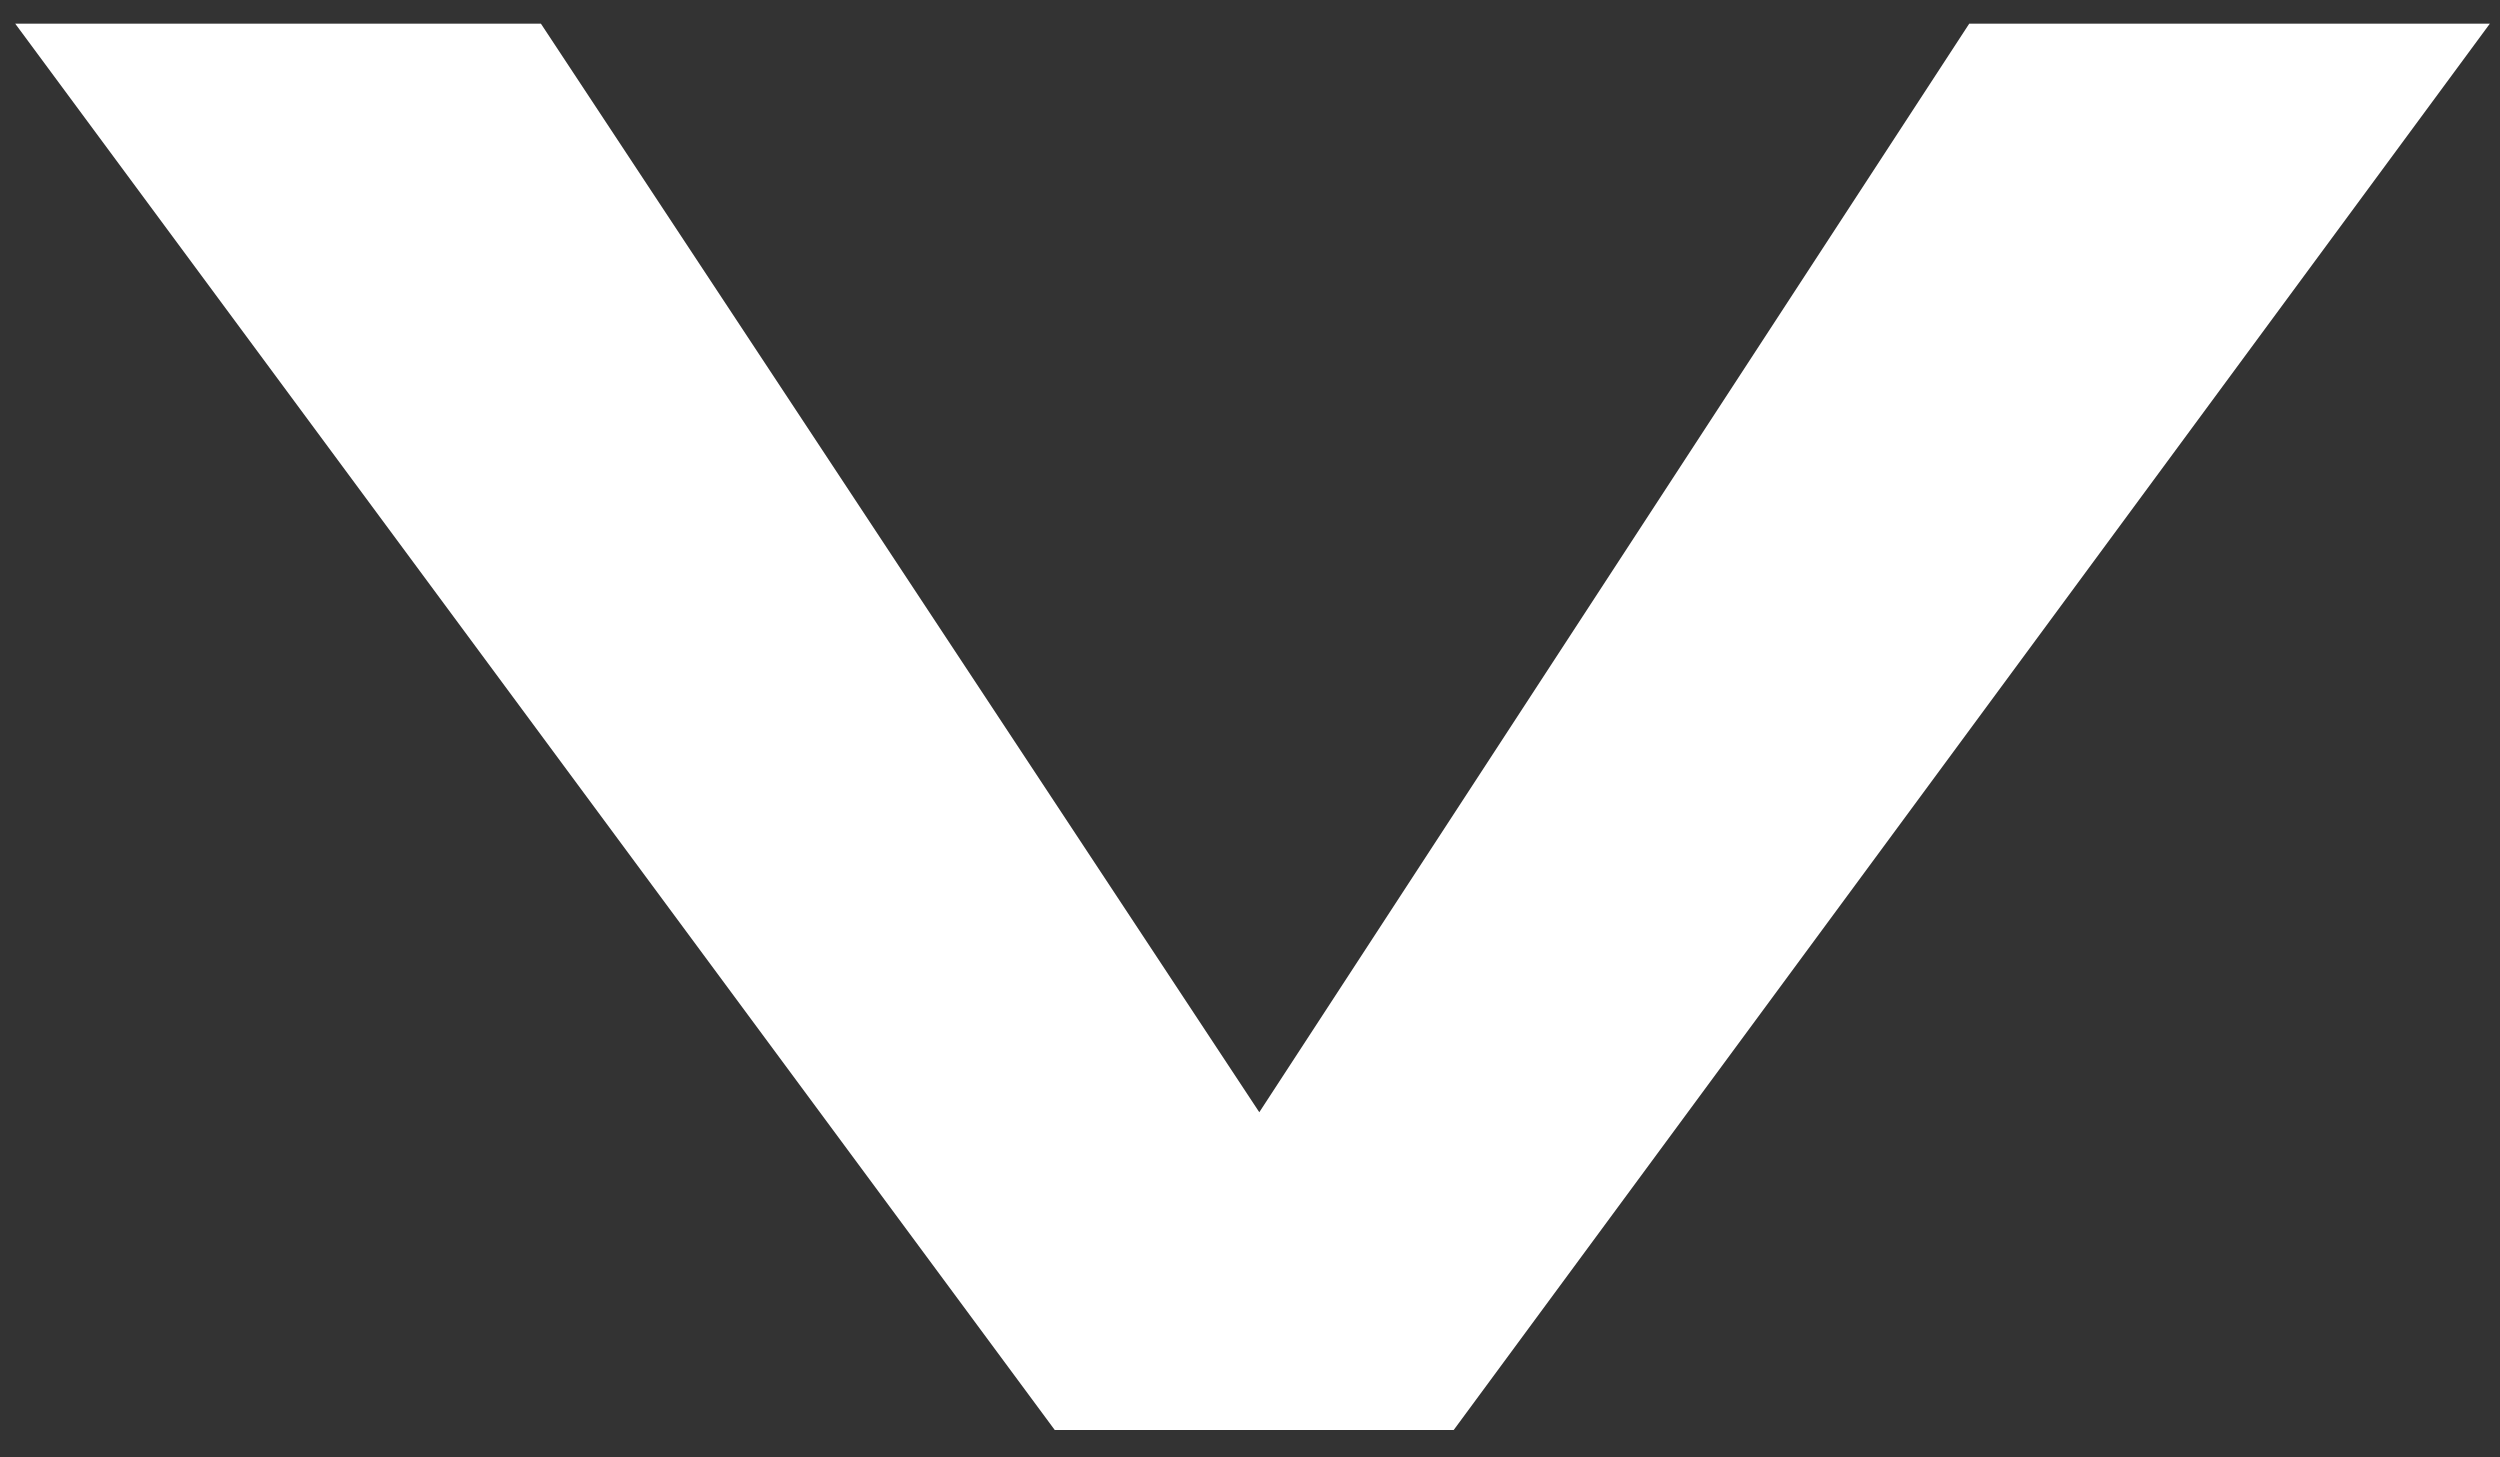<?xml version="1.0" encoding="utf-8"?>
<!-- Generator: Adobe Illustrator 22.0.0, SVG Export Plug-In . SVG Version: 6.00 Build 0)  -->
<svg version="1.1" id="Layer_1" xmlns="http://www.w3.org/2000/svg" xmlns:xlink="http://www.w3.org/1999/xlink" x="0px" y="0px"
	 viewBox="0 0 147.9 86.2" style="enable-background:new 0 0 147.9 86.2;" xml:space="preserve">
<rect x="0" y="0" width="147.9" height="86.2" fill="#333333" stroke="none"/>
<style type="text/css">
	.st0{fill:#FFFFFF;}
</style>
<g>
	<path class="st0" d="M74.5,65.8l42-64.4h30.8L86,84.6H62.4L0.9,1.4H32L74.5,65.8z"/>
</g>
</svg>
